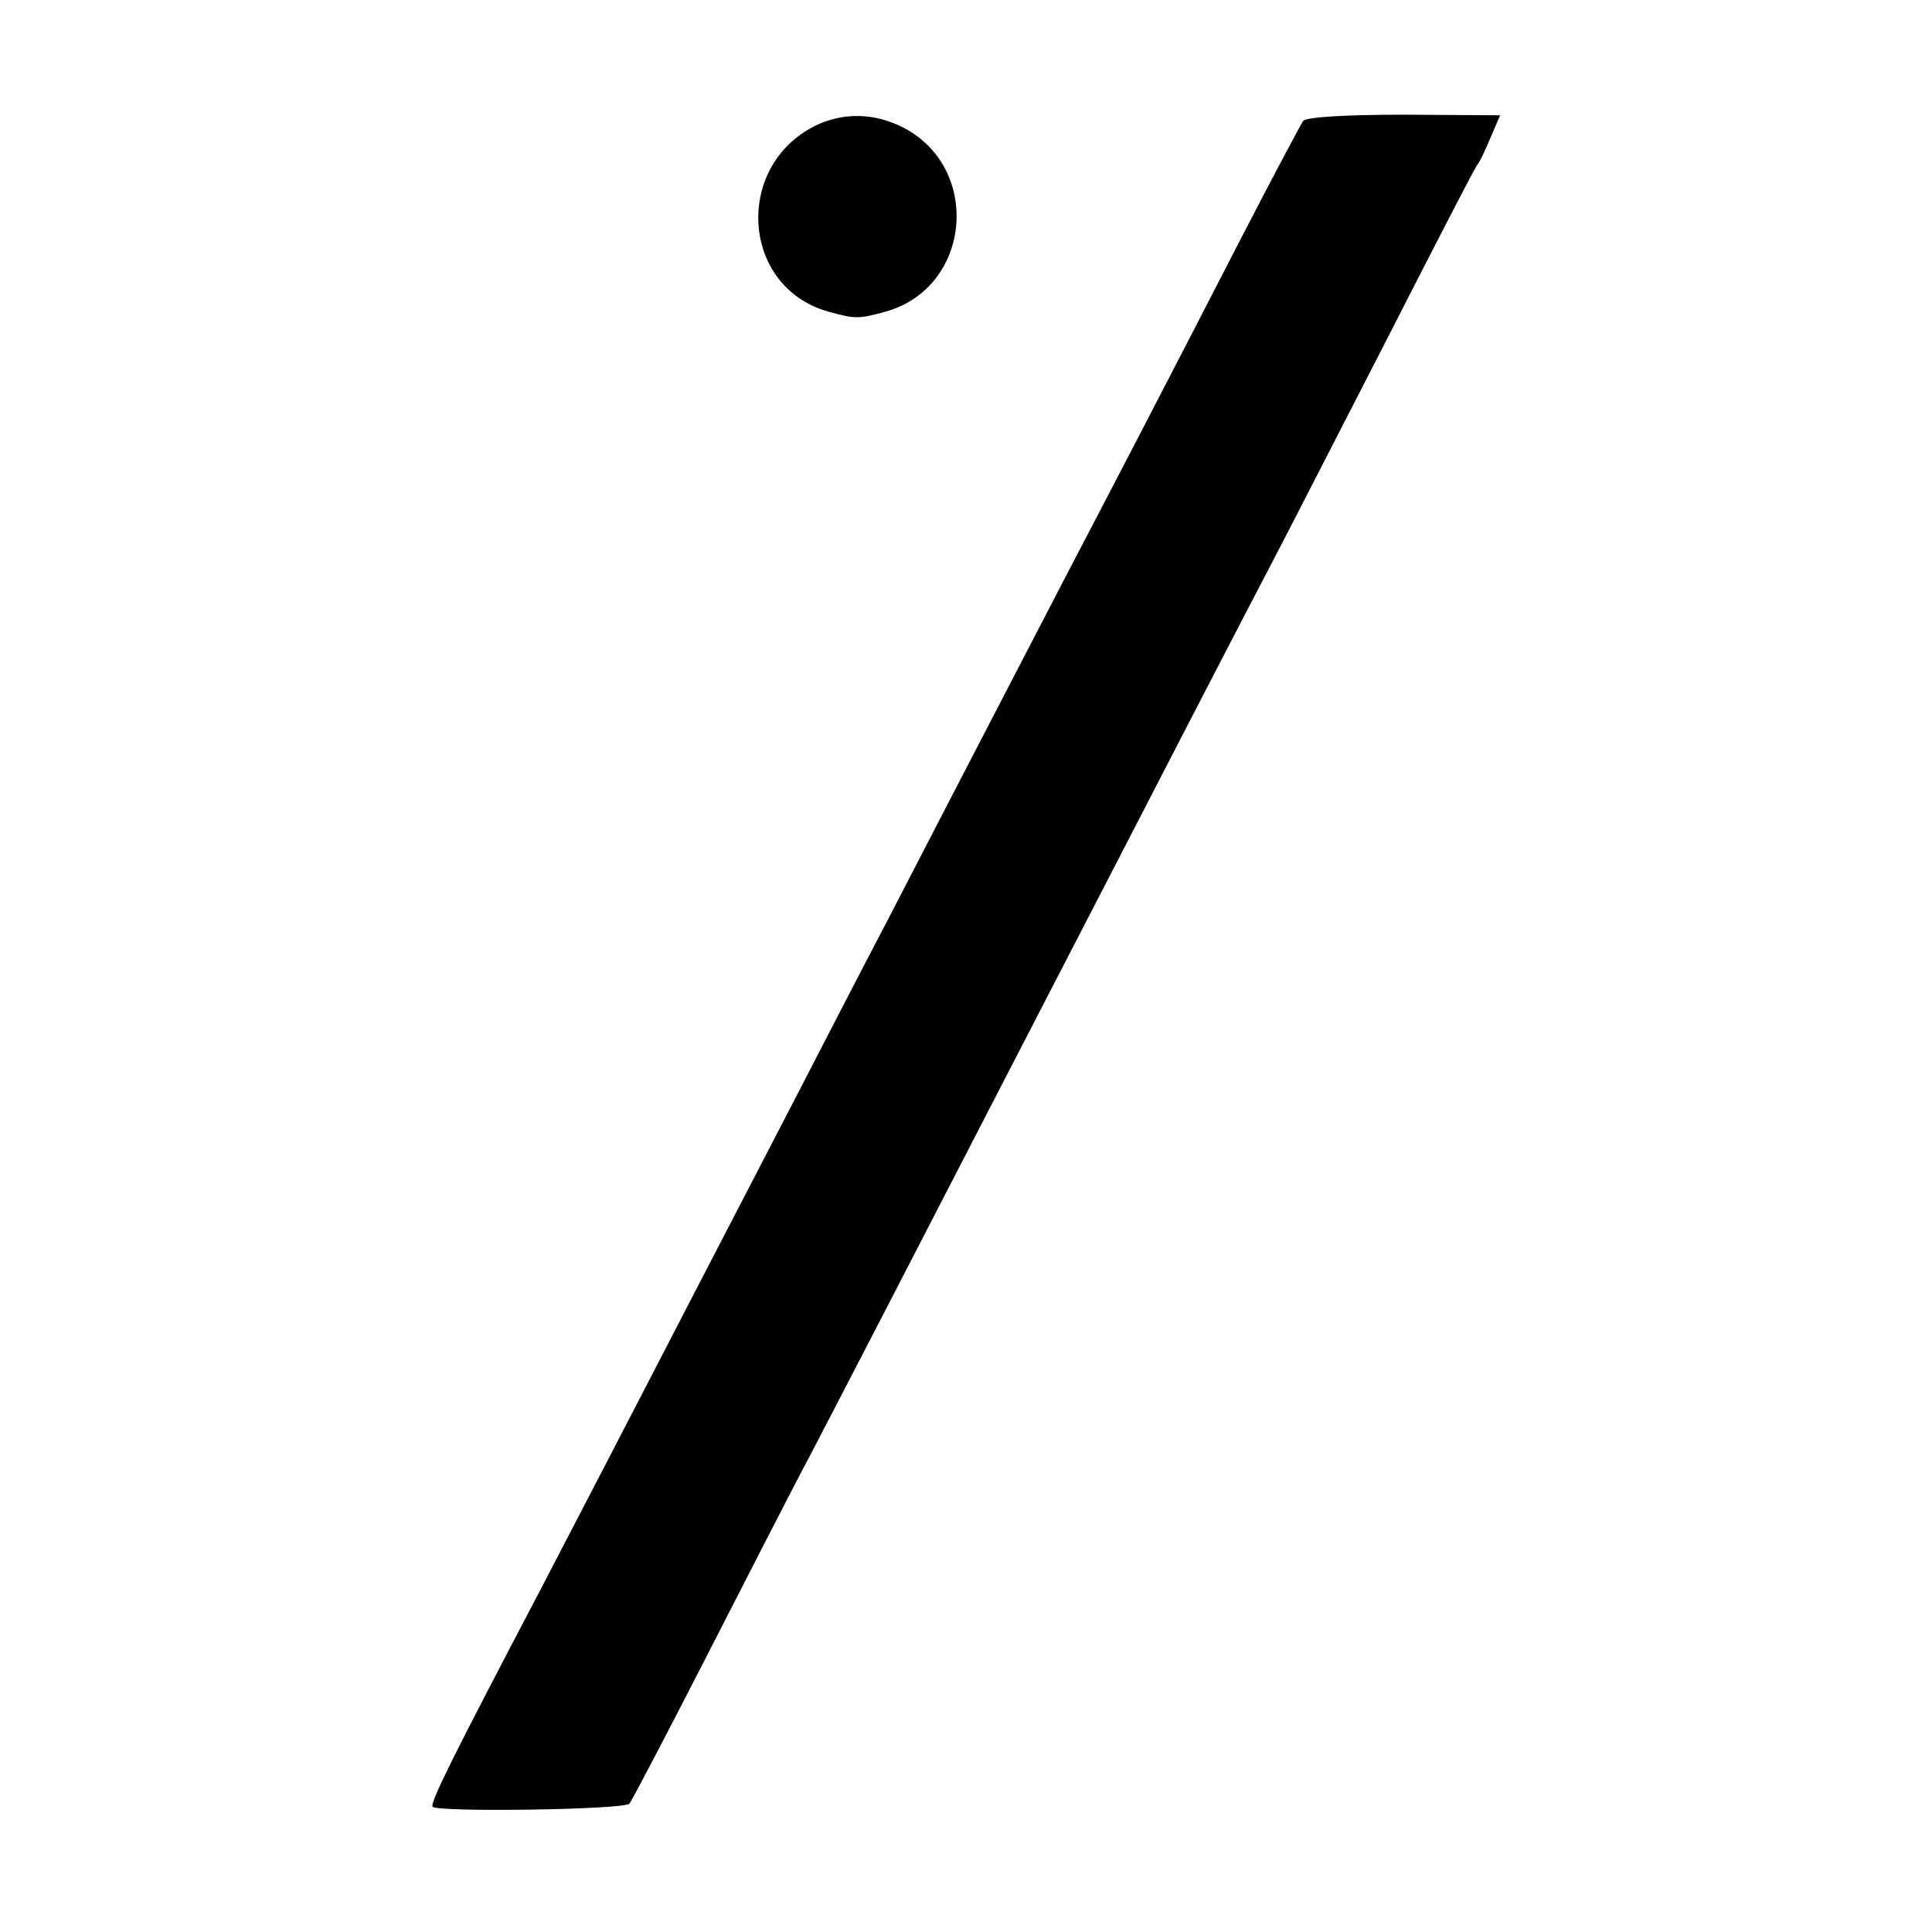 <?xml version="1.0" standalone="no"?>
<!DOCTYPE svg PUBLIC "-//W3C//DTD SVG 20010904//EN"
 "http://www.w3.org/TR/2001/REC-SVG-20010904/DTD/svg10.dtd">
<svg version="1.0" xmlns="http://www.w3.org/2000/svg"
 width="310pt" height="310pt" viewBox="0 0 310 310"
 preserveAspectRatio="xMidYMid meet">
<g transform="translate(0,310) scale(0.1,-0.1)"
fill="#000000" stroke="none">
<path d="M1314 2901 c-137 -62 -127 -261 15 -301 44 -12 48 -12 92 0 137 38
155 229 29 295 -45 23 -92 25 -136 6z"/>
<path d="M2091 2906 c-4 -6 -50 -92 -101 -191 -125 -243 -211 -408 -280 -540
-58 -112 -145 -279 -285 -550 -43 -82 -106 -204 -140 -270 -34 -66 -97 -187
-140 -270 -150 -290 -218 -421 -280 -540 -136 -259 -175 -337 -171 -344 6 -9
307 -5 316 5 4 5 58 108 120 229 62 121 138 270 170 330 62 119 154 297 300
580 51 99 121 234 155 300 34 66 104 201 155 300 51 99 112 216 135 260 23 44
104 202 180 350 76 149 141 275 145 280 5 6 14 26 22 45 l15 35 -154 1 c-97 0
-157 -4 -162 -10z"/>
</g>
</svg>
